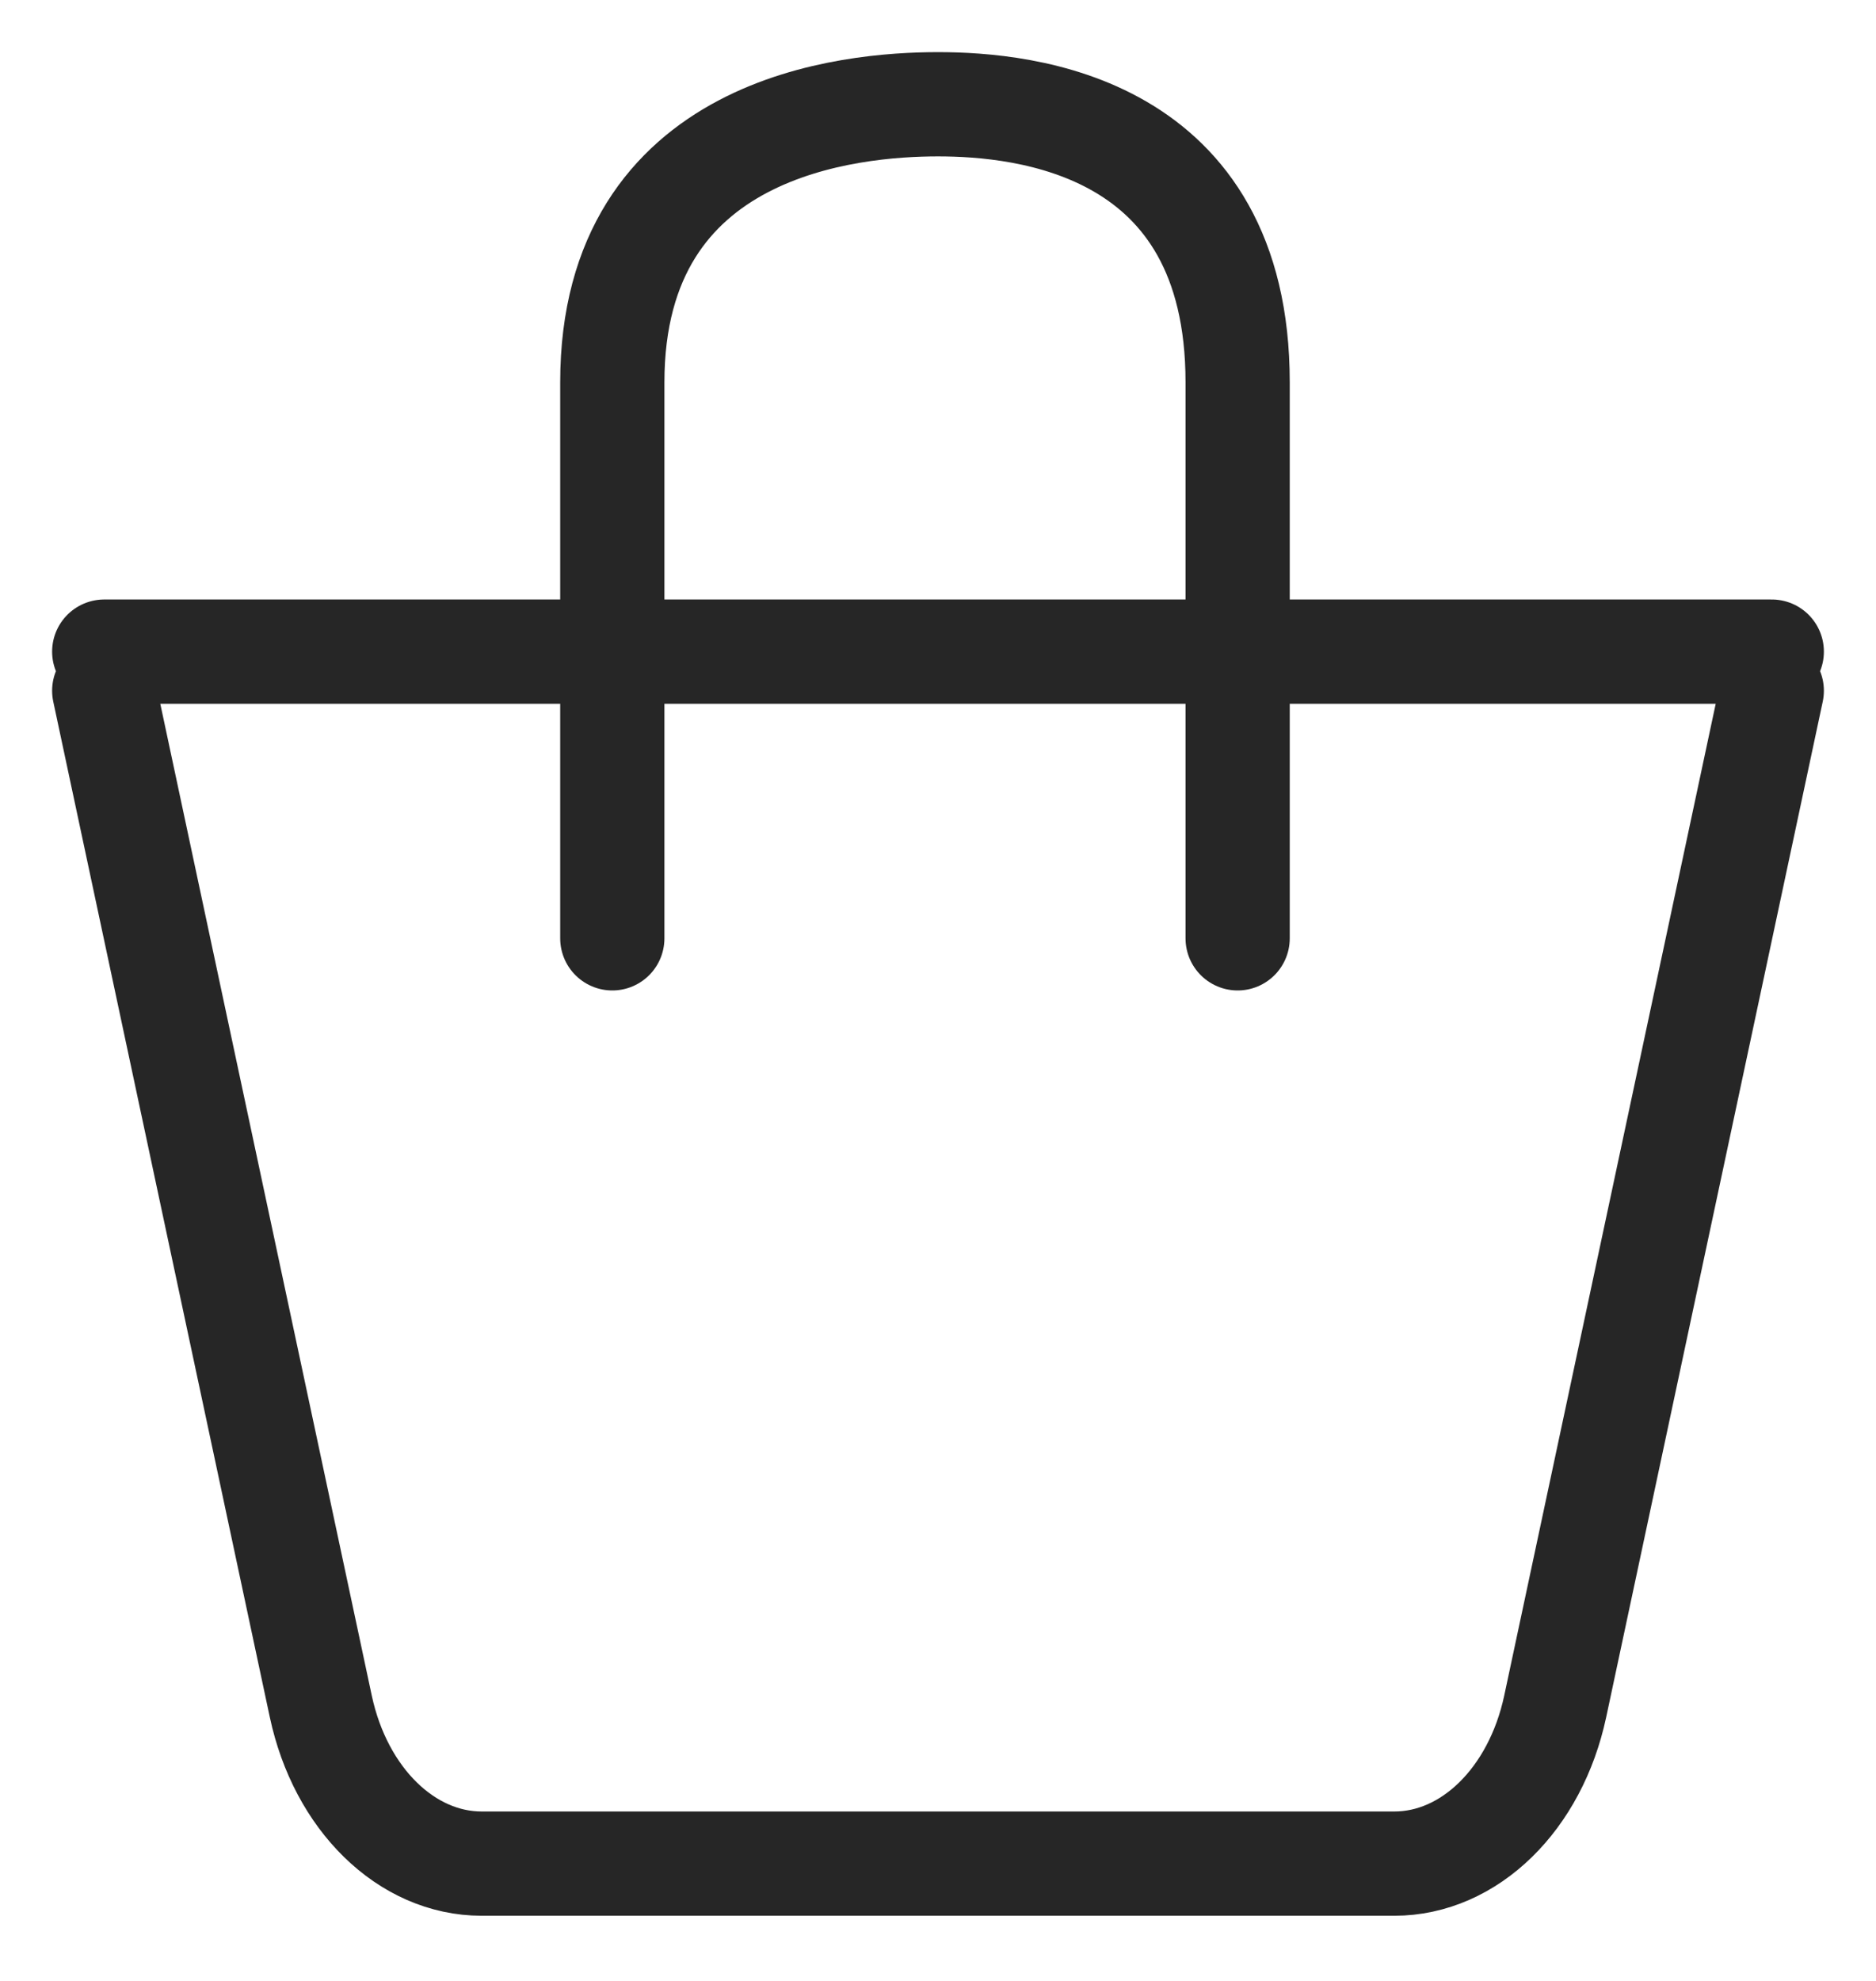 <svg xmlns:xlink="http://www.w3.org/1999/xlink" viewBox="0 0 18 19" fill="none" xmlns="http://www.w3.org/2000/svg" width="50"  height="52.778" >
  <path d="M1 6.625l2.078 9.742c.19.89.823 1.508 1.544 1.508H9M17 6.625l-2.078 9.742c-.19.89-.823 1.508-1.544 1.508H9M5.875 9V3.667C5.875 1.194 8.171 1 9 1c.829 0 2.875.194 2.875 2.667V9M1 6.25h16" stroke="#262626" stroke-linecap="round" stroke-linejoin="round" fill="none"></path>
</svg>